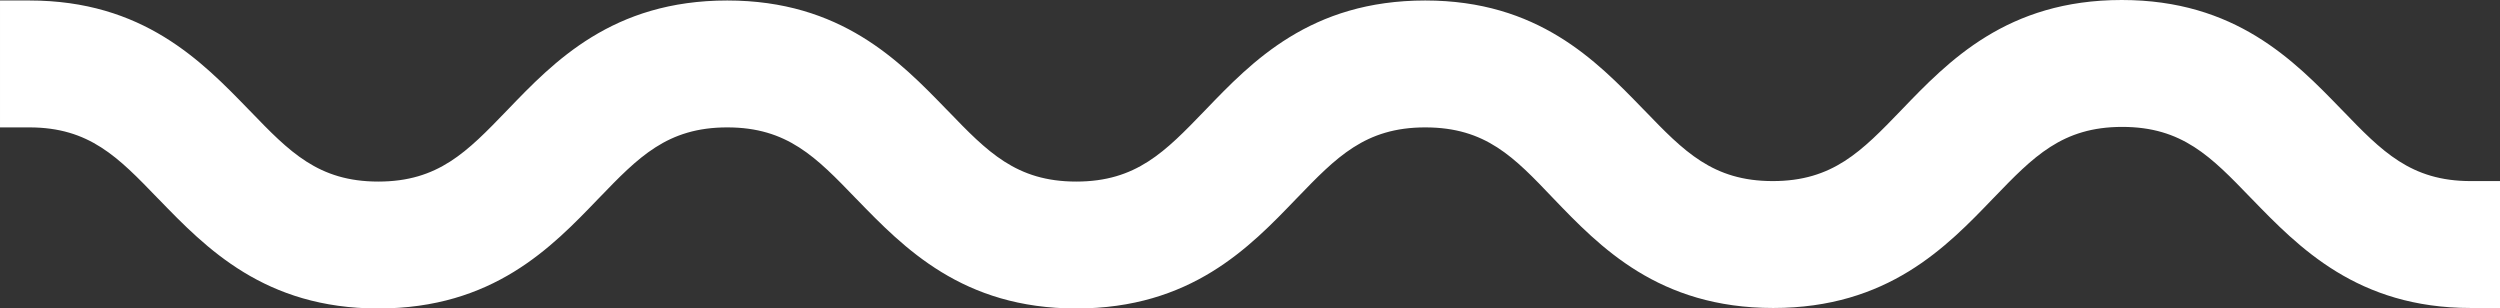 <?xml version="1.0" encoding="UTF-8" standalone="no"?><svg xmlns="http://www.w3.org/2000/svg" xmlns:xlink="http://www.w3.org/1999/xlink" fill="#000000" height="63.2" preserveAspectRatio="xMidYMid meet" version="1" viewBox="-6.3 218.4 512.2 63.2" width="512.2" zoomAndPan="magnify"><rect x="-6.3" y="218.4" width="512.2" height="63.2" fill="#333333" stroke="none"/><g id="change1_1"><path d="M499.9,255.5c-12.3,0-18.2-6.1-26.3-14.5l-0.2-0.2c-9.7-10-21.7-22.4-45-22.4c-23.5,0-35.5,12.5-45.2,22.6 c-8.1,8.4-14,14.5-26.3,14.5c-12.3,0-18.2-6.1-26.3-14.5l-0.3-0.3c-9.6-9.9-21.5-22.2-44.6-22.2c-23.5,0-35.5,12.5-45.1,22.5 l-0.1,0.1c-8.1,8.4-14,14.5-26.3,14.5c-12.3,0-18.2-6.1-26.3-14.5l-0.3-0.3c-9.6-9.9-21.6-22.3-44.9-22.3 c-23.5,0-35.5,12.5-45.1,22.5l-0.1,0.1c-8.1,8.4-14,14.5-26.3,14.5c-12.3,0-18.2-6.1-26.3-14.5l-0.2-0.2c-9.7-10-21.7-22.4-45-22.4 h-6v26h6c12.3,0,18.2,6.1,26.3,14.5l0.3,0.3c9.6,9.9,21.6,22.3,44.9,22.3c23.5,0,35.5-12.5,45.1-22.5l0.1-0.1 c8.1-8.4,14-14.5,26.3-14.5c12.3,0,18.2,6.1,26.3,14.5l0.2,0.2c9.7,10,21.7,22.4,45,22.4c23.5,0,35.5-12.5,45.1-22.5l0.1-0.1 c8.1-8.4,14-14.5,26.3-14.5c12.4,0,18.2,6.1,26.2,14.5c9.6,10,21.6,22.5,45.1,22.5s35.5-12.5,45.1-22.5l0.1-0.1 c8.1-8.4,14-14.5,26.3-14.5s18.2,6.1,26.3,14.5l0.2,0.2c9.7,10,21.7,22.4,44.9,22.4l6,0v-26H499.9z" fill="#ffffff"/></g></svg>